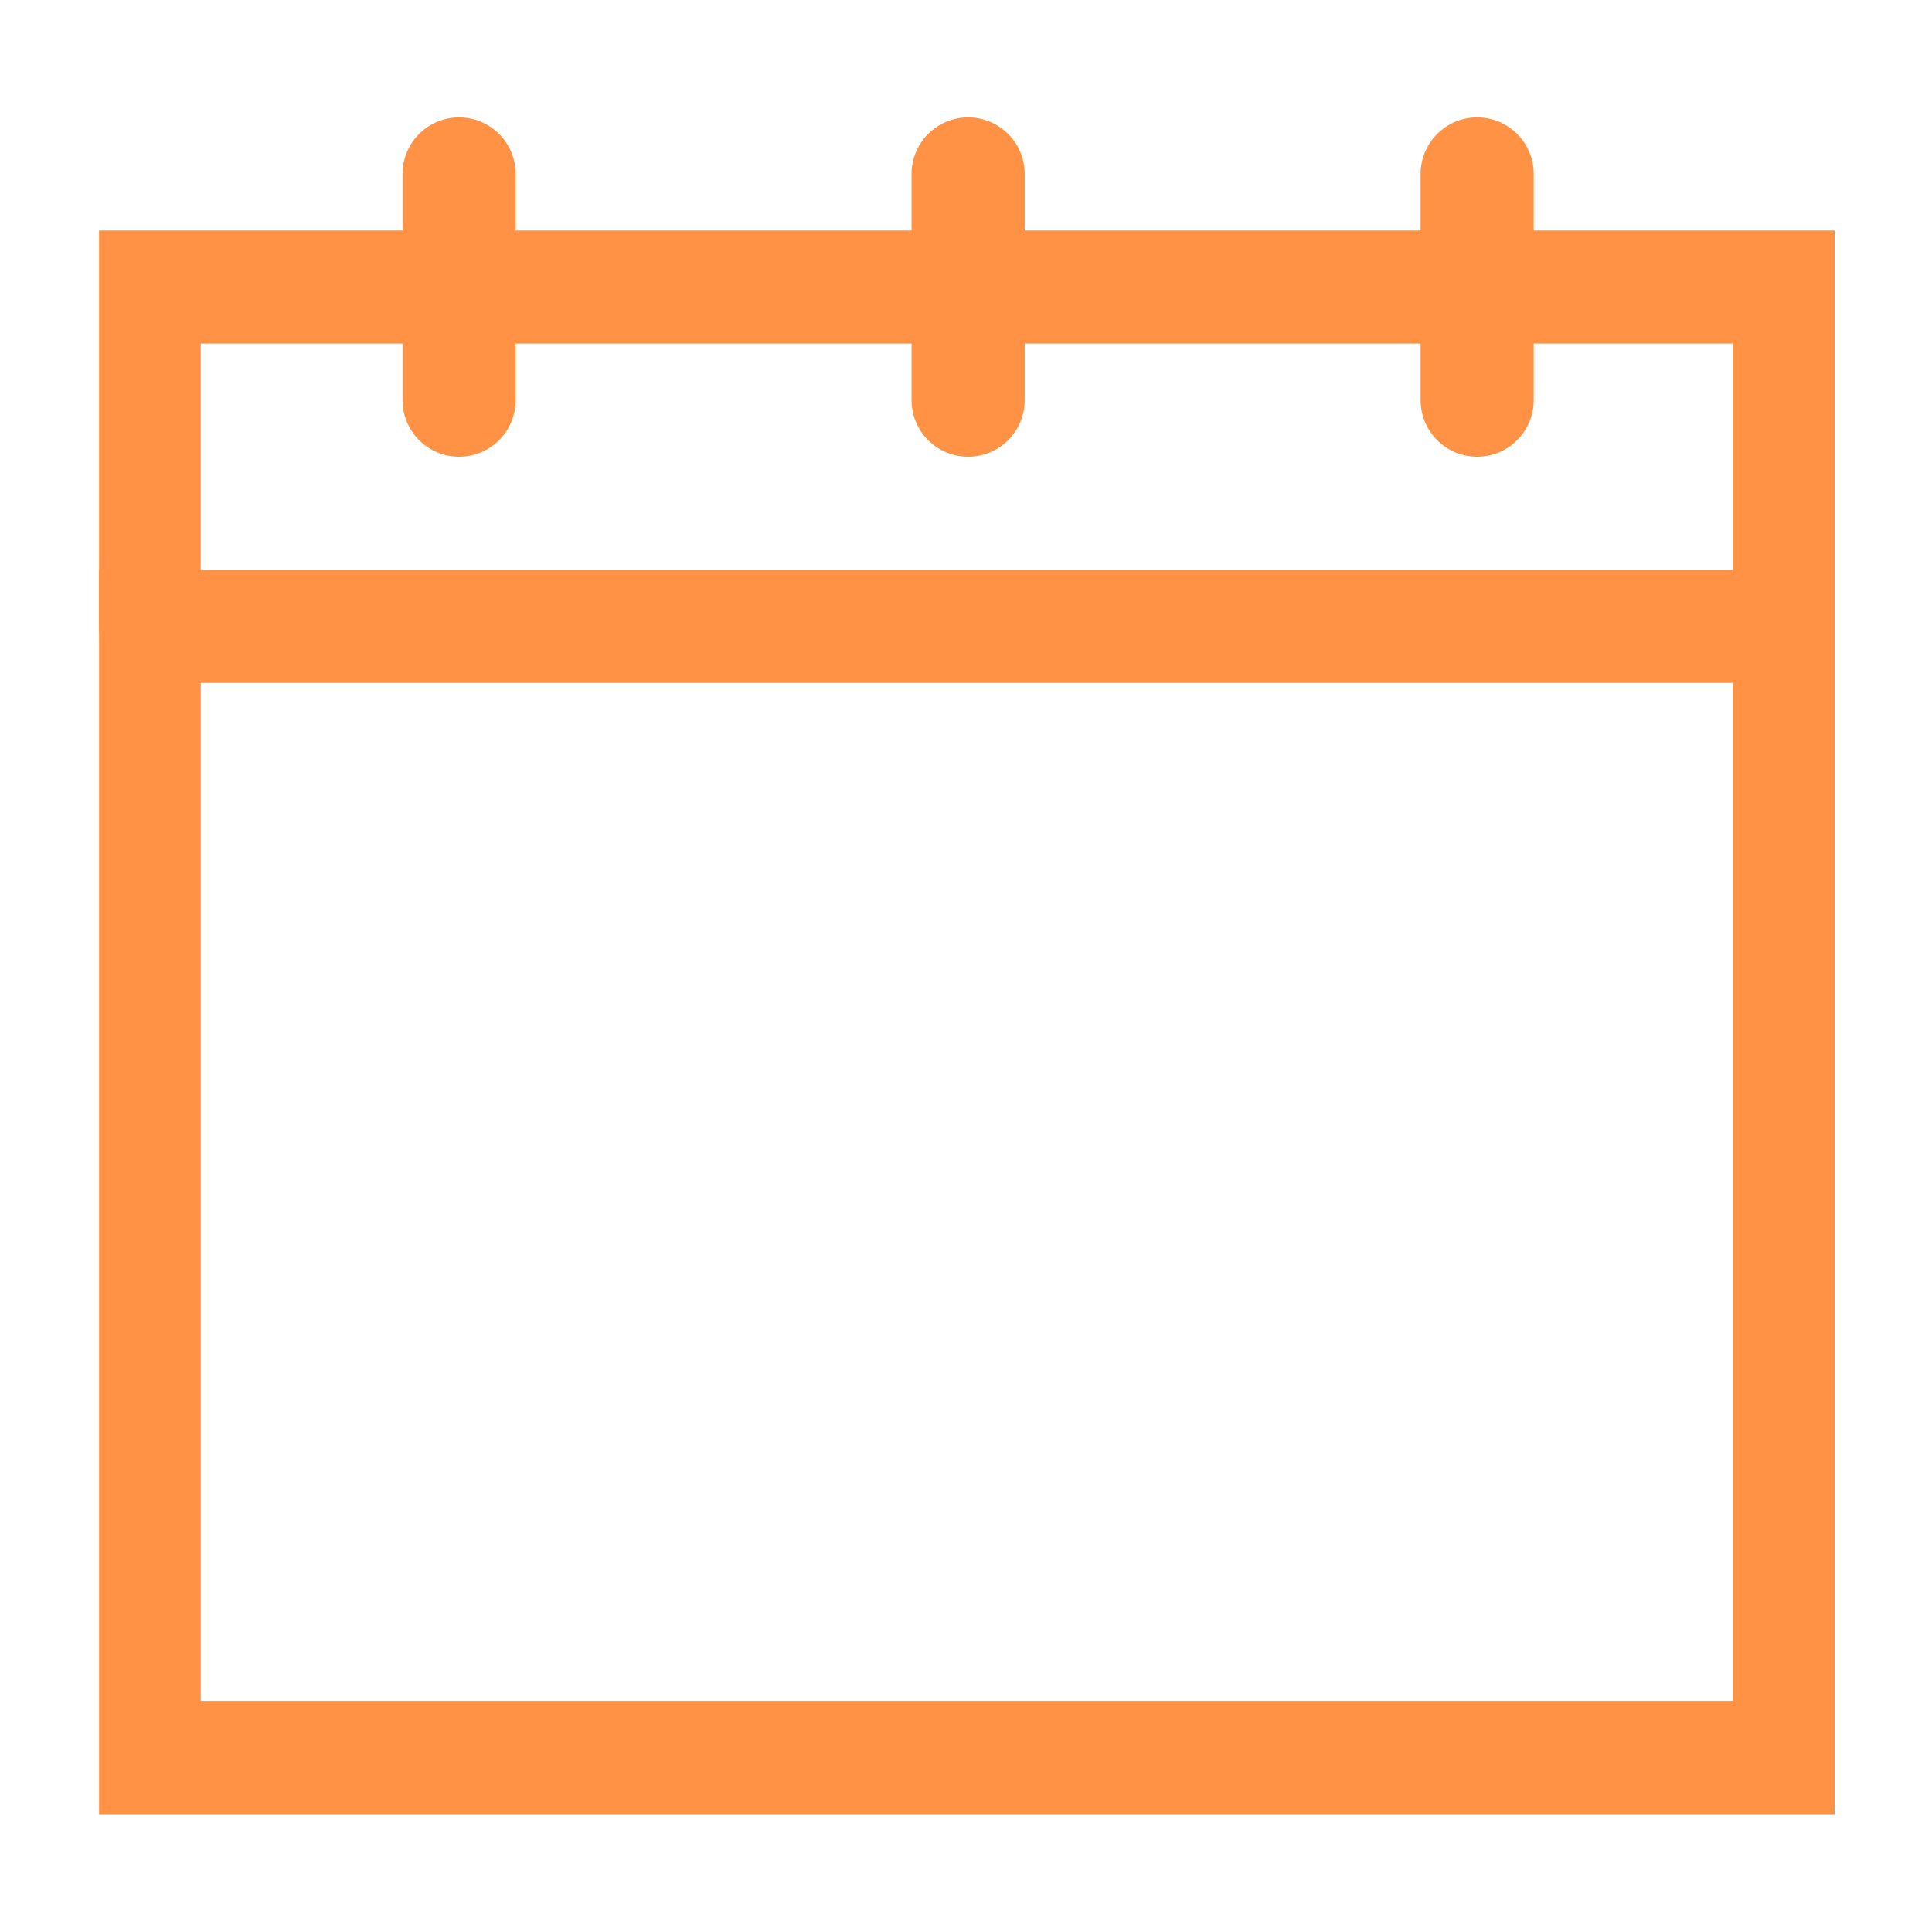 <?xml version="1.0" encoding="UTF-8" standalone="no"?>
<svg xmlns="http://www.w3.org/2000/svg" xmlns:xlink="http://www.w3.org/1999/xlink" xmlns:serif="http://www.serif.com/" width="100%" height="100%" viewBox="0 0 683 683" version="1.1" xml:space="preserve" style="fill-rule:evenodd;clip-rule:evenodd;stroke-linecap:round;stroke-miterlimit:10;">
    <g id="g1323" transform="matrix(1.333,0,0,-1.333,0,682.667)">
        <g id="path1337" transform="matrix(0.899,1.2397e-17,1.2397e-17,1,39.75,346)">
            <path d="M0,0L0,90L482,90L482,0" style="fill:none;fill-rule:nonzero;stroke:rgb(255,146,69);stroke-width:30px;"></path>
        </g>
        <g id="path1341" transform="matrix(1,0,0,1,121.75,466)">
            <path d="M0,0L0,-60" style="fill:none;fill-rule:nonzero;stroke:rgb(255,146,69);stroke-width:30px;"></path>
        </g>
        <g id="path1345" transform="matrix(1,0,0,1,256.75,466)">
            <path d="M0,0L0,-60" style="fill:none;fill-rule:nonzero;stroke:rgb(255,146,69);stroke-width:30px;"></path>
        </g>
        <g id="path1349" transform="matrix(1,0,0,1,391.75,466)">
            <path d="M0,0L0,-60" style="fill:none;fill-rule:nonzero;stroke:rgb(255,146,69);stroke-width:30px;"></path>
        </g>
        <g id="path1333" transform="matrix(0.899,1.2397e-17,1.2397e-17,1,26.268,0)">
            <rect x="15" y="46" width="482" height="300" style="fill:none;fill-rule:nonzero;stroke:rgb(255,146,69);stroke-width:30px;"></rect>
        </g>
    </g>
</svg>
